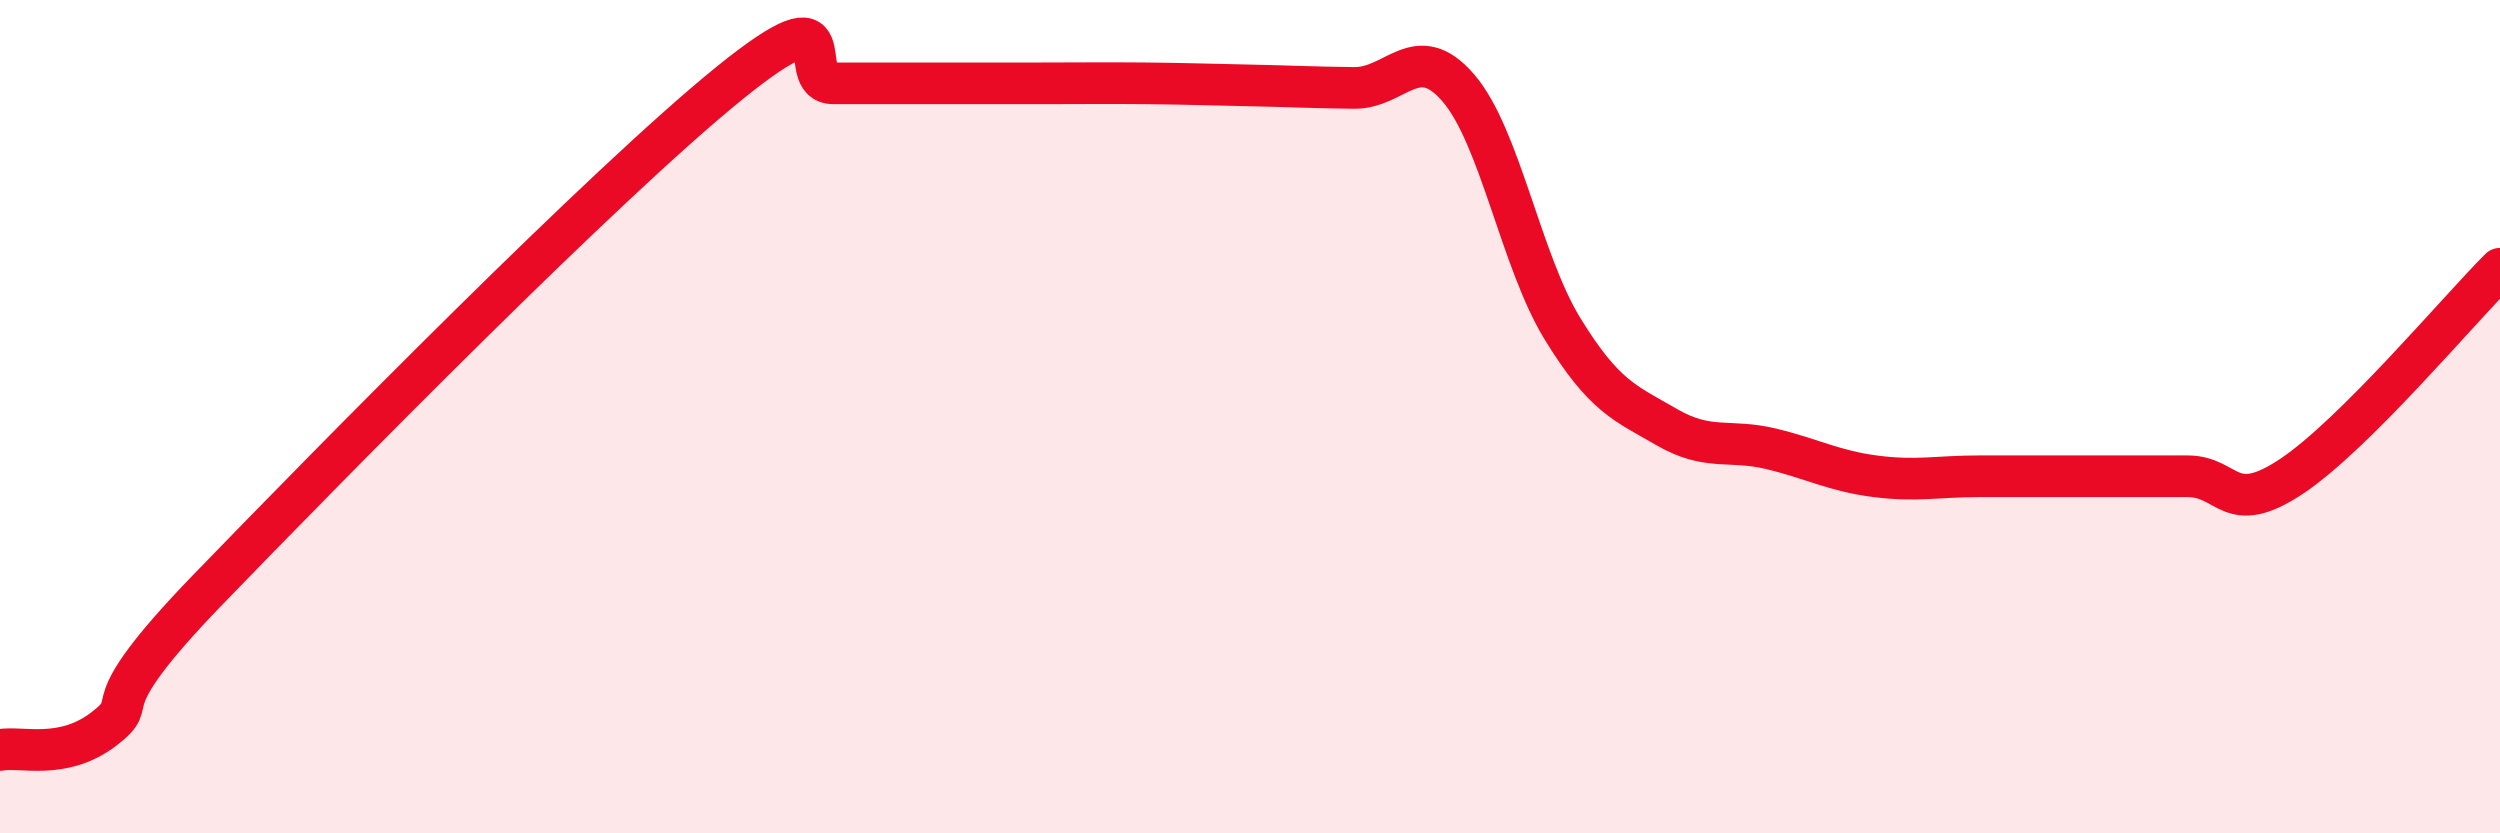 
    <svg width="60" height="20" viewBox="0 0 60 20" xmlns="http://www.w3.org/2000/svg">
      <path
        d="M 0,18 C 0.5,17.9 1.5,18.26 2.5,17.49 C 3.5,16.72 2,17.24 5,14.14 C 8,11.04 14.5,4.43 17.5,2 C 20.5,-0.43 19,2 20,2 C 21,2 21.5,2 22.5,2 C 23.5,2 24,2 25,2 C 26,2 26.5,1.99 27.5,2 C 28.5,2.01 29,2.03 30,2.05 C 31,2.07 31.5,2.1 32.5,2.11 C 33.5,2.12 34,0.95 35,2.11 C 36,3.27 36.5,6.26 37.5,7.89 C 38.5,9.52 39,9.67 40,10.25 C 41,10.83 41.5,10.53 42.5,10.77 C 43.5,11.01 44,11.3 45,11.43 C 46,11.56 46.5,11.43 47.5,11.43 C 48.5,11.43 49,11.43 50,11.43 C 51,11.43 51.5,11.43 52.5,11.43 C 53.5,11.43 53.5,12.43 55,11.43 C 56.5,10.43 59,7.45 60,6.45L60 20L0 20Z"
        fill="#EB0A25"
        opacity="0.1"
        stroke-linecap="round"
        stroke-linejoin="round"
      />
      <path
        d="M 0,18 C 0.5,17.9 1.5,18.26 2.5,17.49 C 3.5,16.72 2,17.24 5,14.14 C 8,11.04 14.5,4.43 17.5,2 C 20.5,-0.43 19,2 20,2 C 21,2 21.5,2 22.5,2 C 23.5,2 24,2 25,2 C 26,2 26.5,1.99 27.5,2 C 28.5,2.01 29,2.03 30,2.05 C 31,2.07 31.5,2.1 32.5,2.11 C 33.5,2.12 34,0.95 35,2.11 C 36,3.27 36.5,6.26 37.5,7.89 C 38.5,9.52 39,9.67 40,10.25 C 41,10.83 41.5,10.53 42.5,10.77 C 43.5,11.01 44,11.3 45,11.43 C 46,11.56 46.5,11.43 47.5,11.43 C 48.5,11.43 49,11.43 50,11.43 C 51,11.43 51.5,11.43 52.5,11.43 C 53.5,11.43 53.5,12.43 55,11.43 C 56.5,10.43 59,7.45 60,6.45"
        stroke="#EB0A25"
        stroke-width="1"
        fill="none"
        stroke-linecap="round"
        stroke-linejoin="round"
      />
    </svg>
  